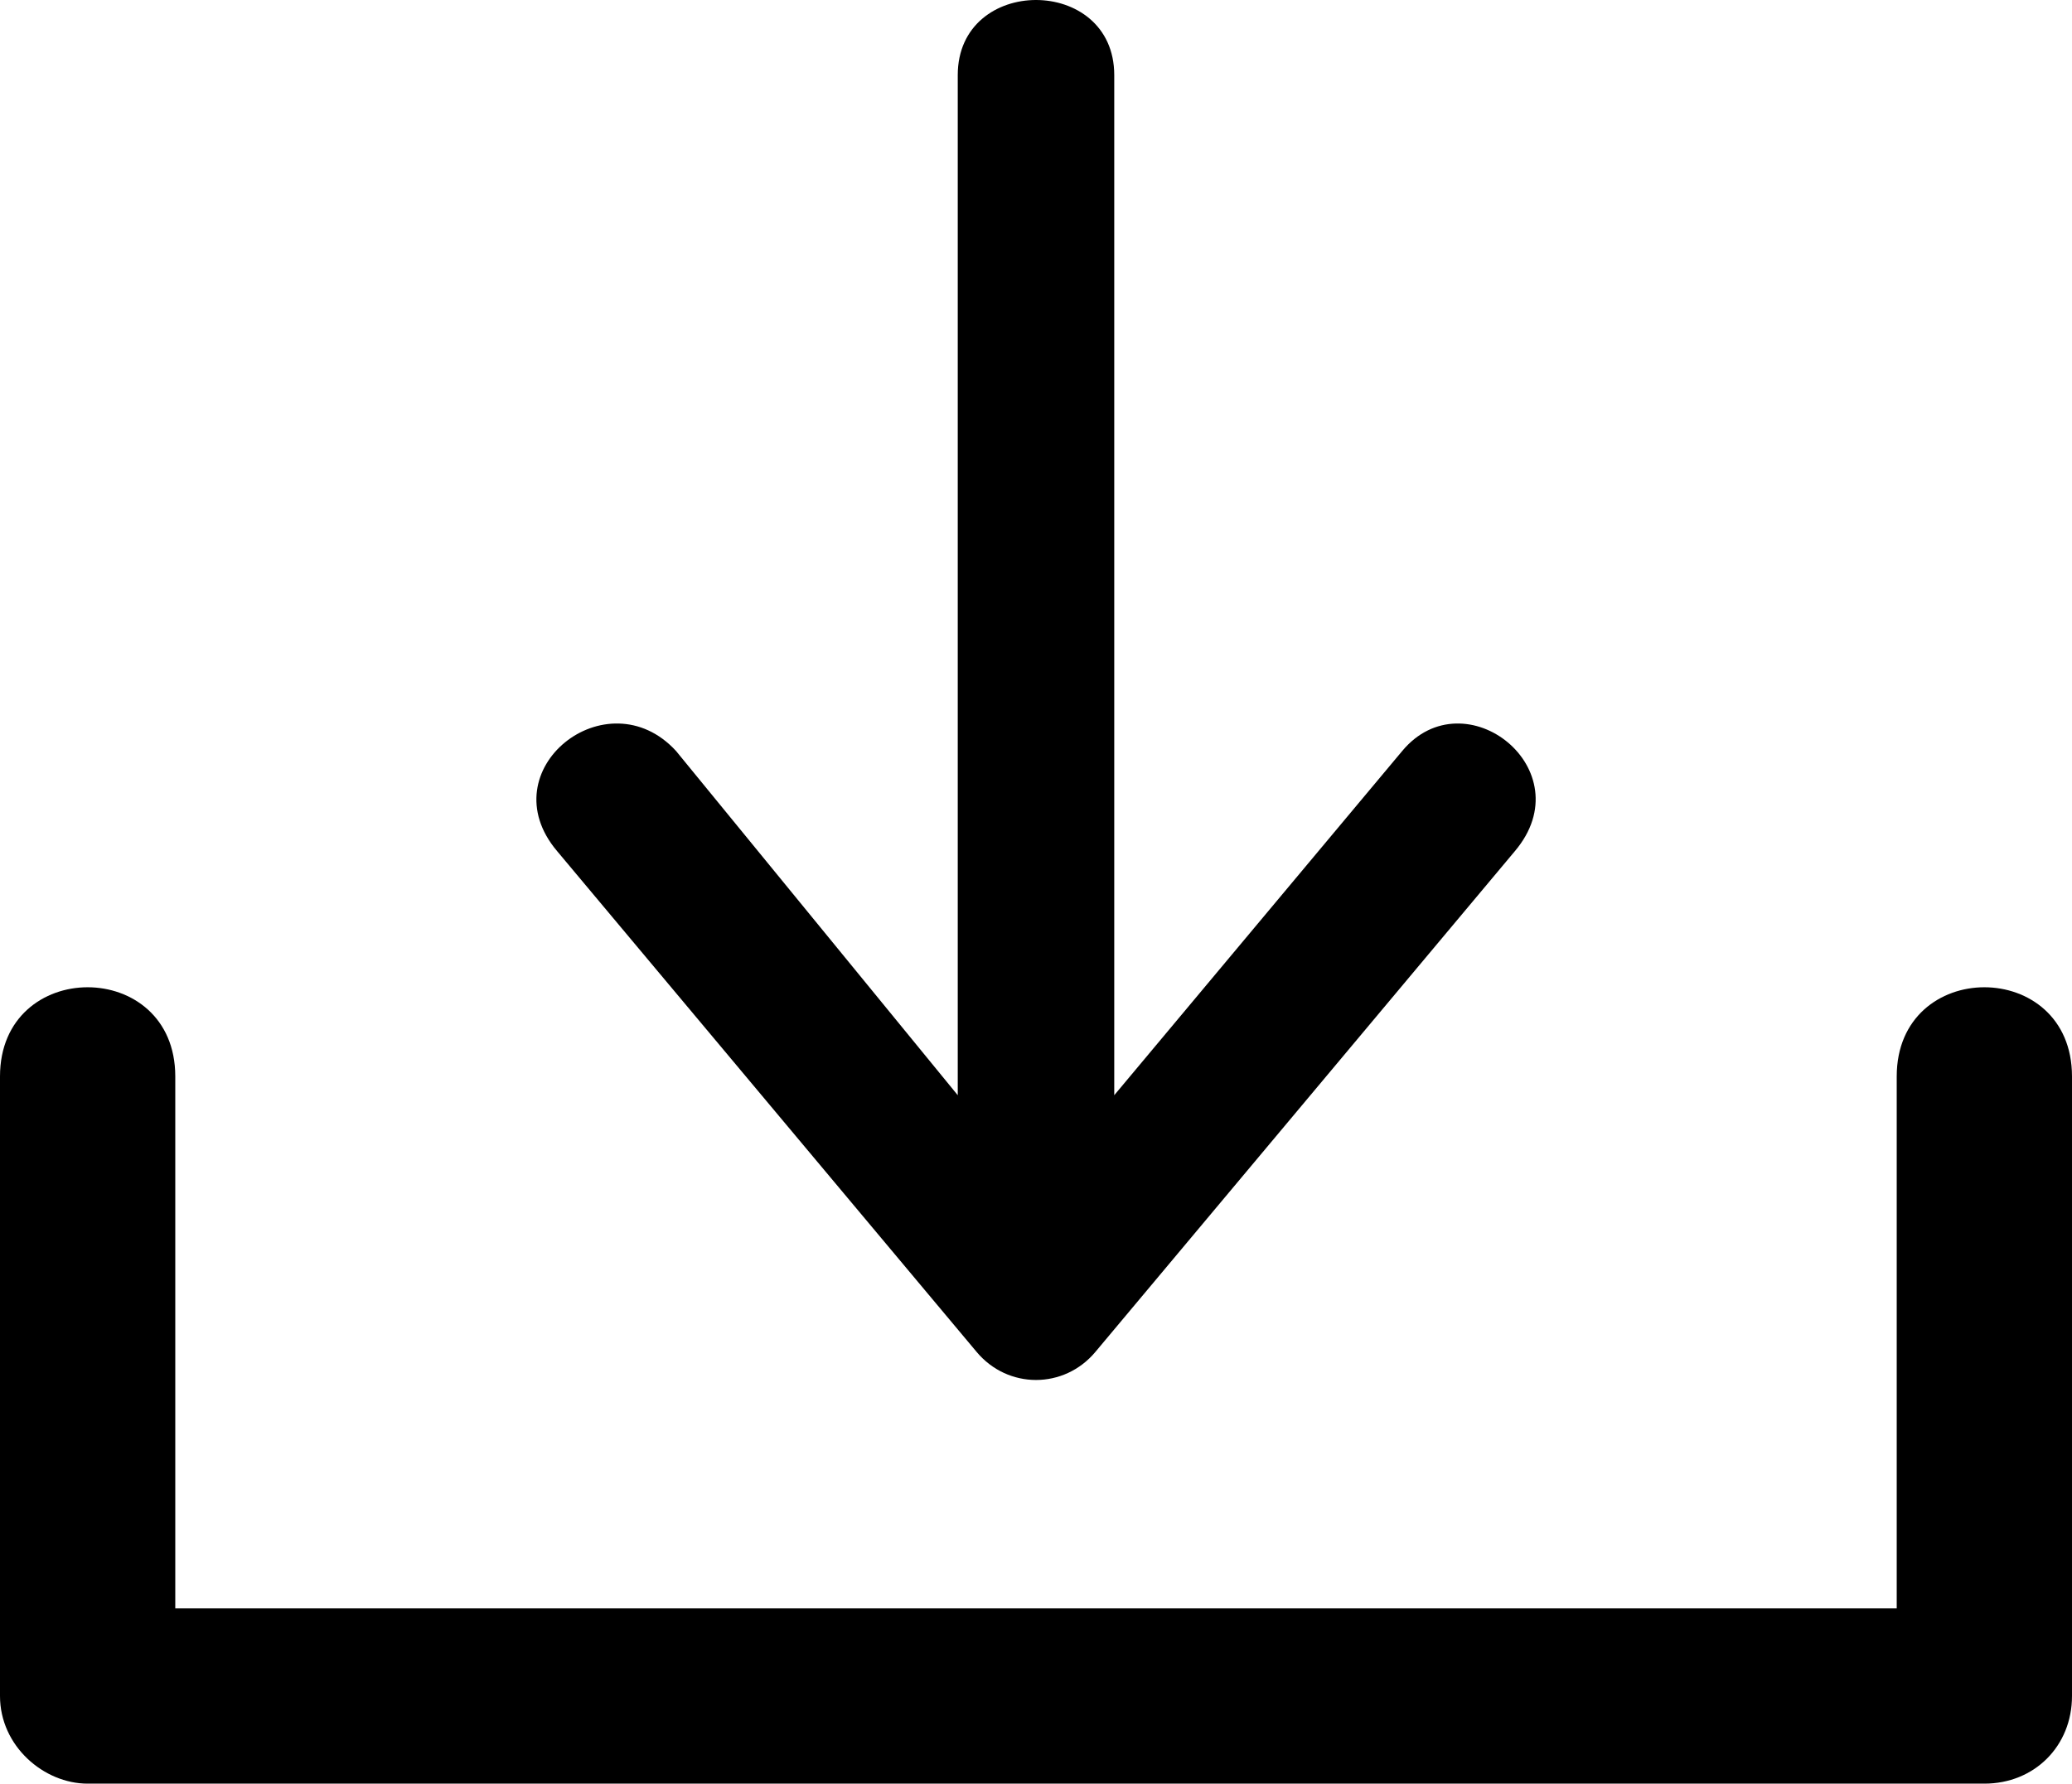 <svg width="331" height="285" viewBox="0 0 331 285" xmlns="http://www.w3.org/2000/svg"><g fill="#000" fill-rule="evenodd"><path d="M178 12v163l46-55c10-12 29 3 18 16l-67 80c-5 6-14 6-19 0l-67-80c-11-13 8-28 19-16l45 55V12c0-16 25-16 25 0z"/><path d="M303 257H28v-85c0-19-28-19-28 0v99c0 8 7 14 14 14h303c8 0 14-6 14-14v-99c0-19-28-19-28 0v85z"/></g></svg>
